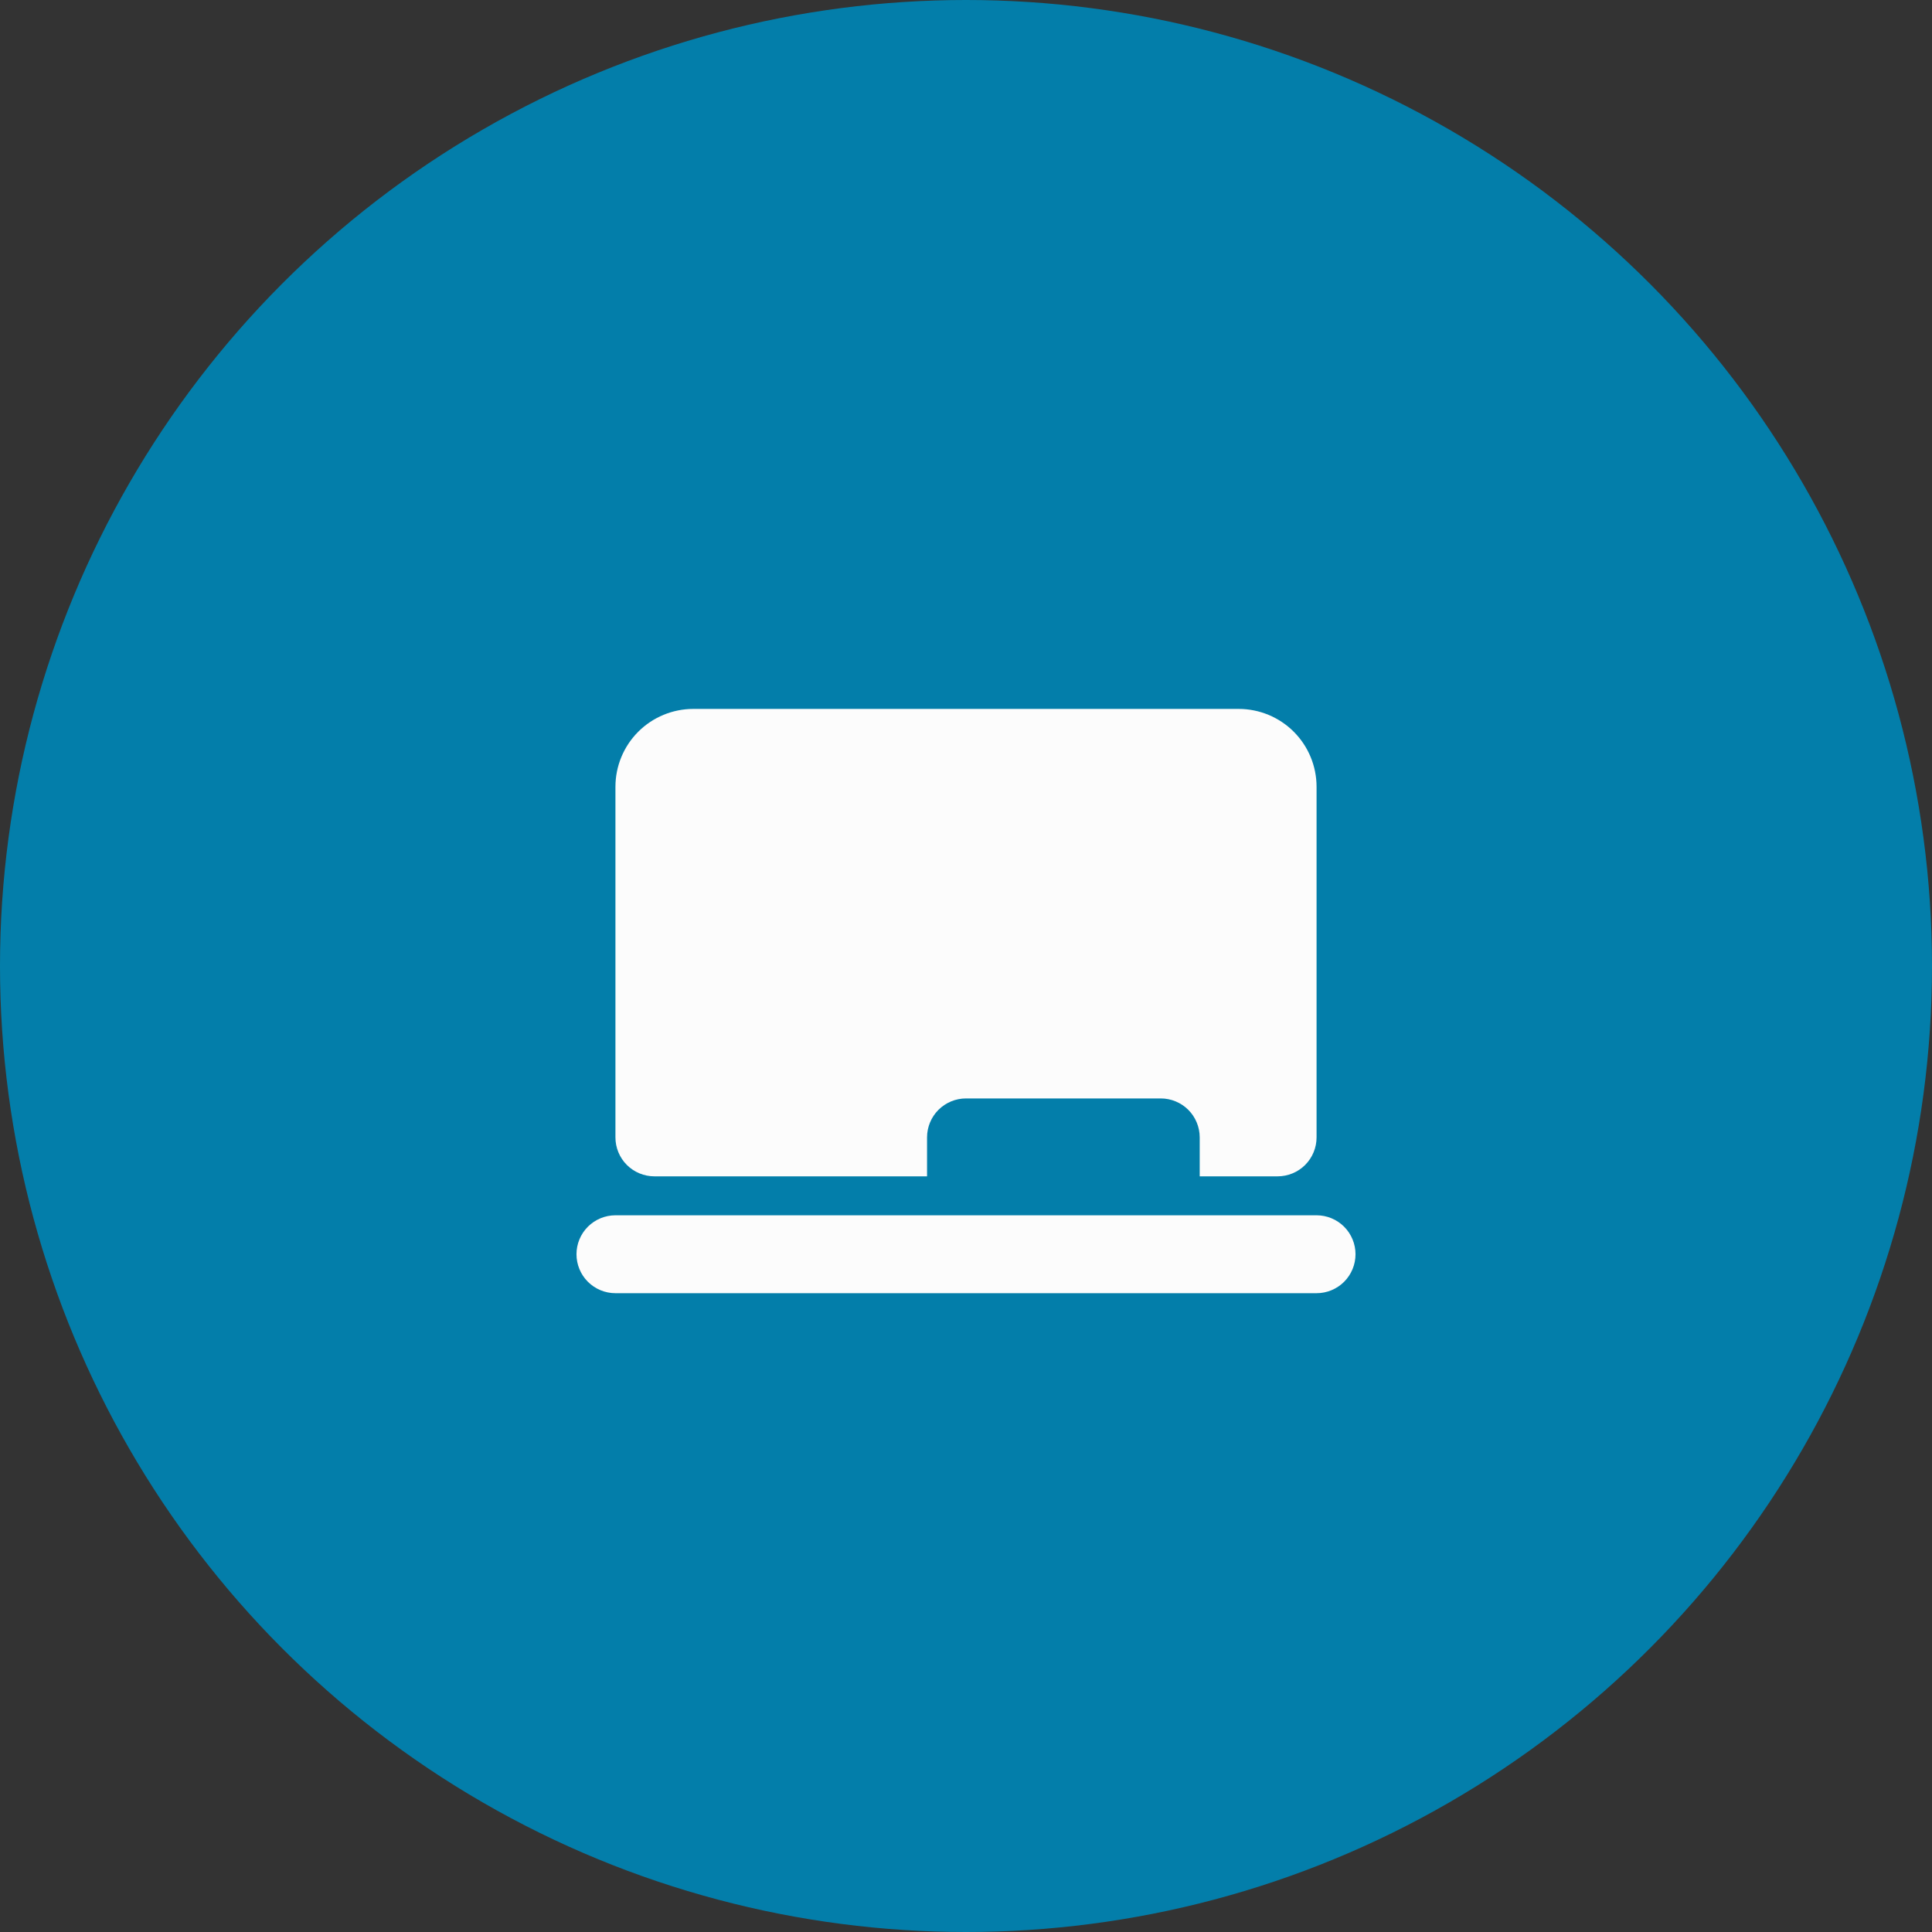 <svg width="62" height="62" viewBox="0 0 62 62" fill="none" xmlns="http://www.w3.org/2000/svg">
<rect x="0" y="0" width="62" height="62" fill="#333333" stroke="none"/>
<circle cx="31" cy="31" r="31" fill="#037EAA"/>
<g clip-path="url(#clip0_54_148)">
<path d="M19.75 25.25C19.75 24.587 20.013 23.951 20.482 23.482C20.951 23.013 21.587 22.75 22.25 22.75H39.75C40.413 22.75 41.049 23.013 41.518 23.482C41.987 23.951 42.25 24.587 42.25 25.25V36.5C42.25 36.831 42.118 37.15 41.884 37.384C41.65 37.618 41.331 37.75 41 37.75H38.5V36.5C38.5 36.169 38.368 35.85 38.134 35.616C37.9 35.382 37.581 35.25 37.25 35.25H31C30.669 35.25 30.351 35.382 30.116 35.616C29.882 35.85 29.75 36.169 29.75 36.5V37.75H21C20.669 37.75 20.351 37.618 20.116 37.384C19.882 37.15 19.75 36.831 19.75 36.5V25.25ZM19.75 39C19.419 39 19.101 39.132 18.866 39.366C18.632 39.6 18.5 39.919 18.5 40.25C18.5 40.581 18.632 40.9 18.866 41.134C19.101 41.368 19.419 41.5 19.75 41.5H42.25C42.581 41.5 42.9 41.368 43.134 41.134C43.368 40.9 43.5 40.581 43.5 40.25C43.5 39.919 43.368 39.6 43.134 39.366C42.9 39.132 42.581 39 42.25 39H19.75Z" fill="#FCFCFC"/>
</g>
<defs>
<clipPath id="clip0_54_148">
<rect width="30" height="30" fill="white" transform="translate(16 16.5)"/>
</clipPath>
</defs>
</svg>
